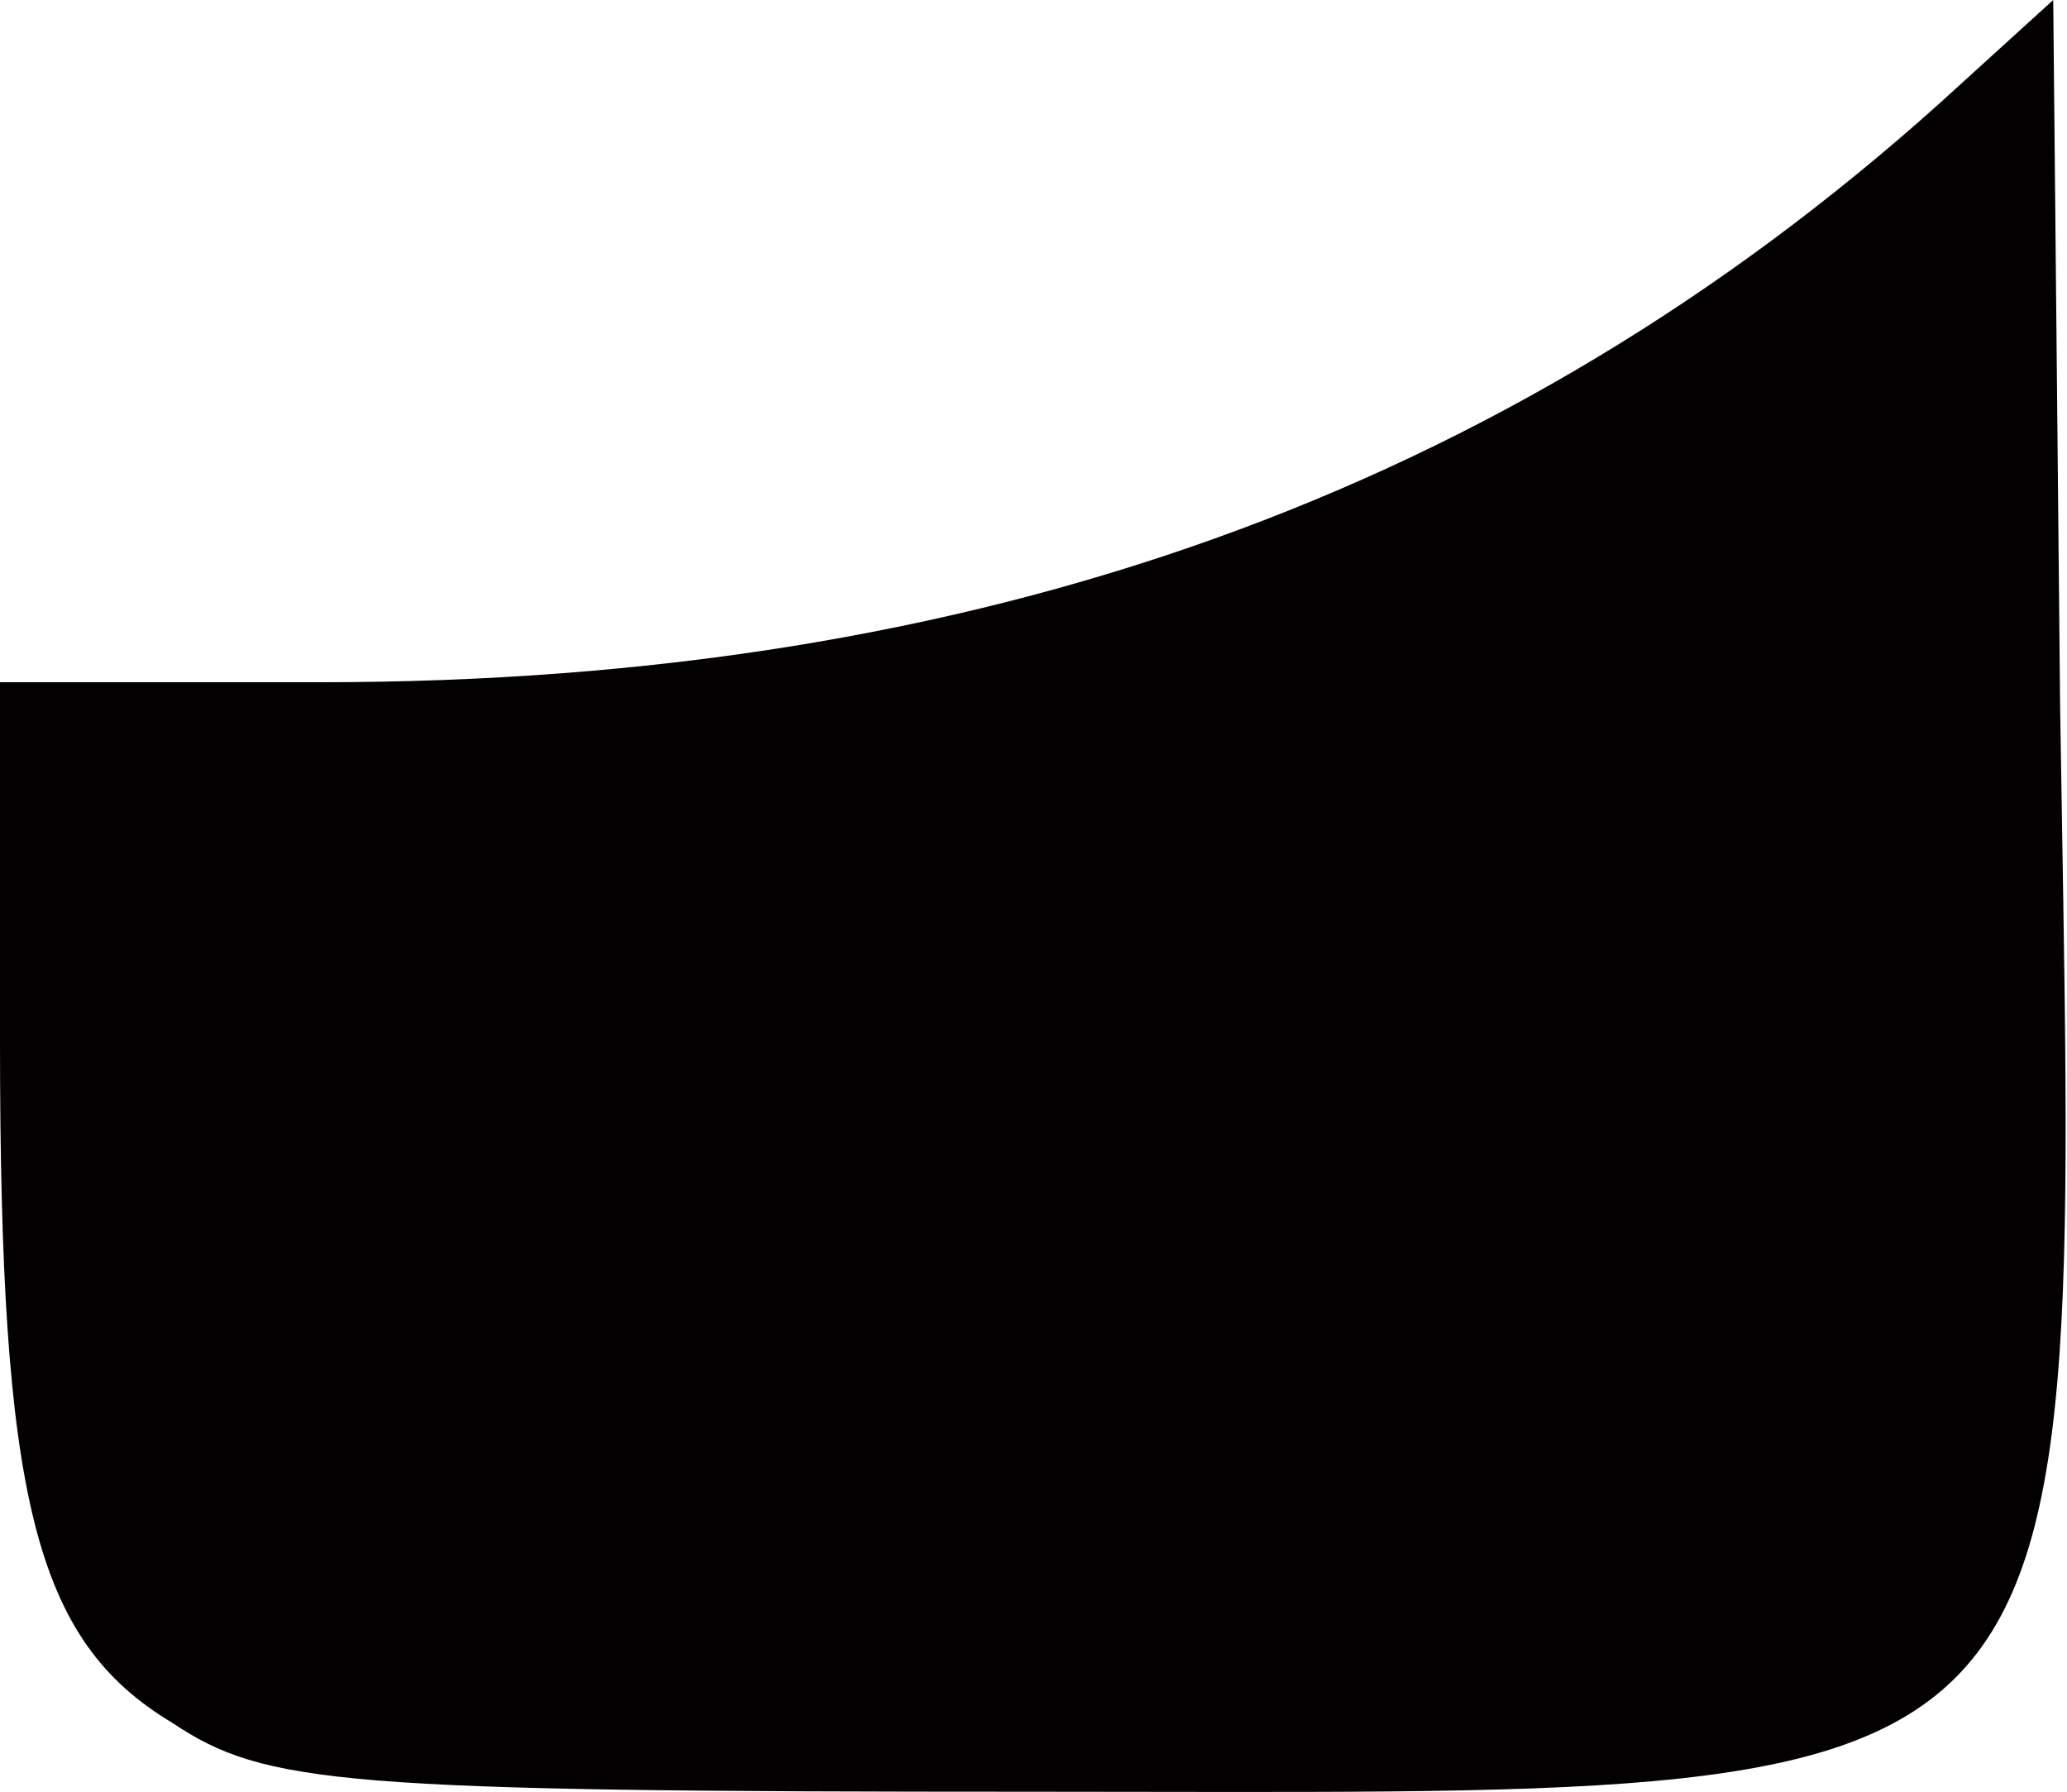 <?xml version="1.0" encoding="UTF-8"?> <!-- Generator: Adobe Illustrator 24.0.1, SVG Export Plug-In . SVG Version: 6.00 Build 0) --> <svg xmlns="http://www.w3.org/2000/svg" xmlns:xlink="http://www.w3.org/1999/xlink" id="Слой_1" x="0px" y="0px" viewBox="0 0 60 52" style="enable-background:new 0 0 60 52;" xml:space="preserve"> <style type="text/css"> .st0{fill:#020000;} </style> <path class="st0" d="M56.3,3c-12.6,11.3-27.9,16.8-47,16.8H0v10.4C0,43.5,1,47.6,5,50C7.7,51.8,9.9,52,30,52 c31.5,0,30.3,1.3,29.8-31.5L59.6,0L56.3,3z"></path> </svg> 